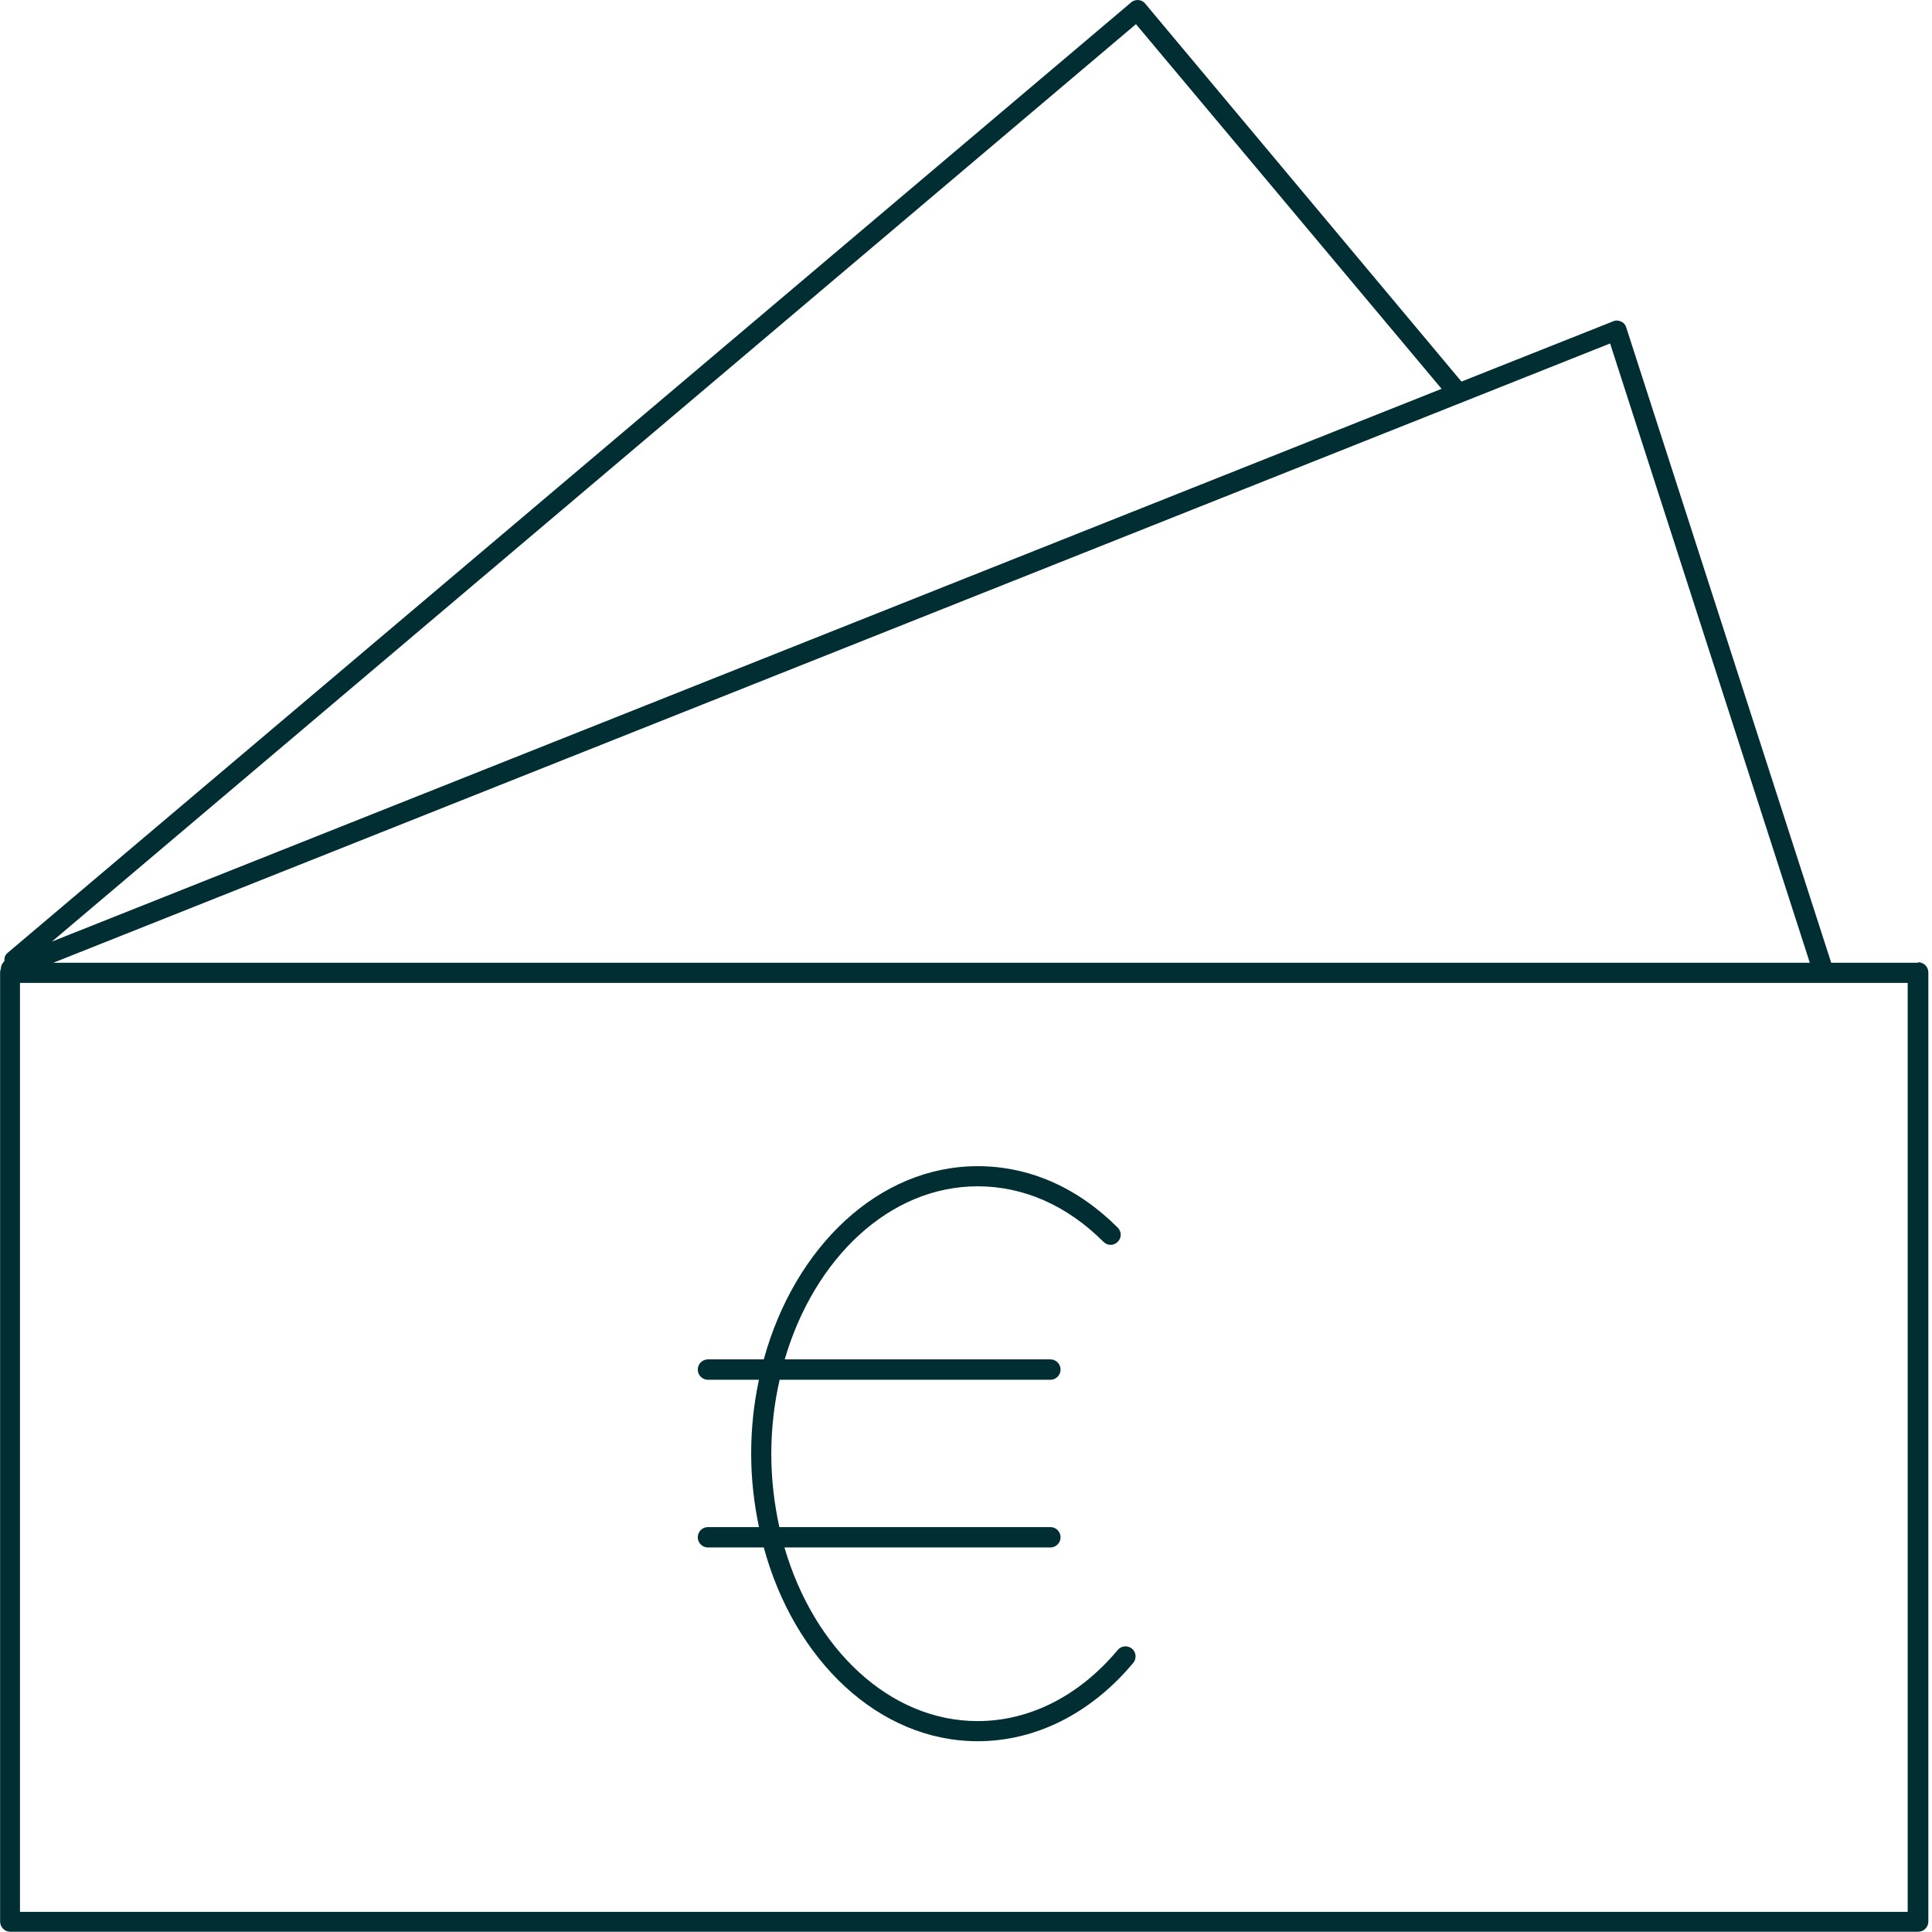 <svg width="72" height="72" viewBox="0 0 72 72" fill="none" xmlns="http://www.w3.org/2000/svg">
<g clip-path="url(#clip0_2067_31377)">
<path d="M71.474 35.88H68.244L60.604 12.2C60.574 12.1 60.504 12.02 60.404 11.98C60.314 11.94 60.204 11.93 60.104 11.98L54.464 14.22L42.674 0.13C42.614 0.05 42.514 0.01 42.424 0C42.324 0 42.224 0.02 42.154 0.09L0.284 35.51C0.184 35.59 0.154 35.71 0.164 35.82C0.084 35.89 0.034 35.99 0.034 36.1C0.014 36.14 0.004 36.19 0.004 36.24V71.61C0.004 71.82 0.174 71.99 0.384 71.99H71.484C71.694 71.99 71.864 71.82 71.864 71.61V36.24C71.864 36.03 71.694 35.86 71.484 35.86L71.474 35.88ZM67.454 35.88H1.984L60.004 12.8L67.444 35.87L67.454 35.88ZM42.334 0.9L53.724 14.49L1.934 35.09L42.334 0.9ZM71.094 71.25H0.744V36.63H71.094V71.25Z" fill="#002E32"/>
<path d="M26.004 57.29C26.004 57.5 26.174 57.67 26.384 57.67H28.464C29.604 61.87 32.744 64.89 36.434 64.89C38.604 64.89 40.664 63.85 42.234 61.97C42.364 61.81 42.344 61.57 42.184 61.44C42.024 61.31 41.784 61.33 41.654 61.49C40.224 63.2 38.374 64.14 36.434 64.14C33.144 64.14 30.334 61.44 29.234 57.67H39.144C39.354 57.67 39.524 57.5 39.524 57.29C39.524 57.08 39.354 56.91 39.144 56.91H29.044C28.854 56.04 28.744 55.13 28.744 54.18C28.744 53.23 28.854 52.3 29.054 51.42H39.144C39.354 51.42 39.524 51.25 39.524 51.04C39.524 50.83 39.354 50.66 39.144 50.66H29.244C30.344 46.9 33.144 44.21 36.434 44.21C38.144 44.21 39.764 44.92 41.124 46.28C41.274 46.43 41.504 46.43 41.654 46.28C41.804 46.13 41.804 45.9 41.654 45.75C40.154 44.25 38.354 43.46 36.434 43.46C32.744 43.46 29.614 46.47 28.464 50.66H26.384C26.174 50.66 26.004 50.83 26.004 51.04C26.004 51.25 26.174 51.42 26.384 51.42H28.284C28.094 52.3 27.994 53.22 27.994 54.18C27.994 55.14 28.104 56.04 28.284 56.91H26.384C26.174 56.91 26.004 57.08 26.004 57.29Z" fill="#002E32"/>
</g>
<defs>
<clipPath id="clip0_2067_31377">
<rect width="72" height="72" fill="white" transform="translate(0.004)"/>
</clipPath>
</defs>
</svg>
